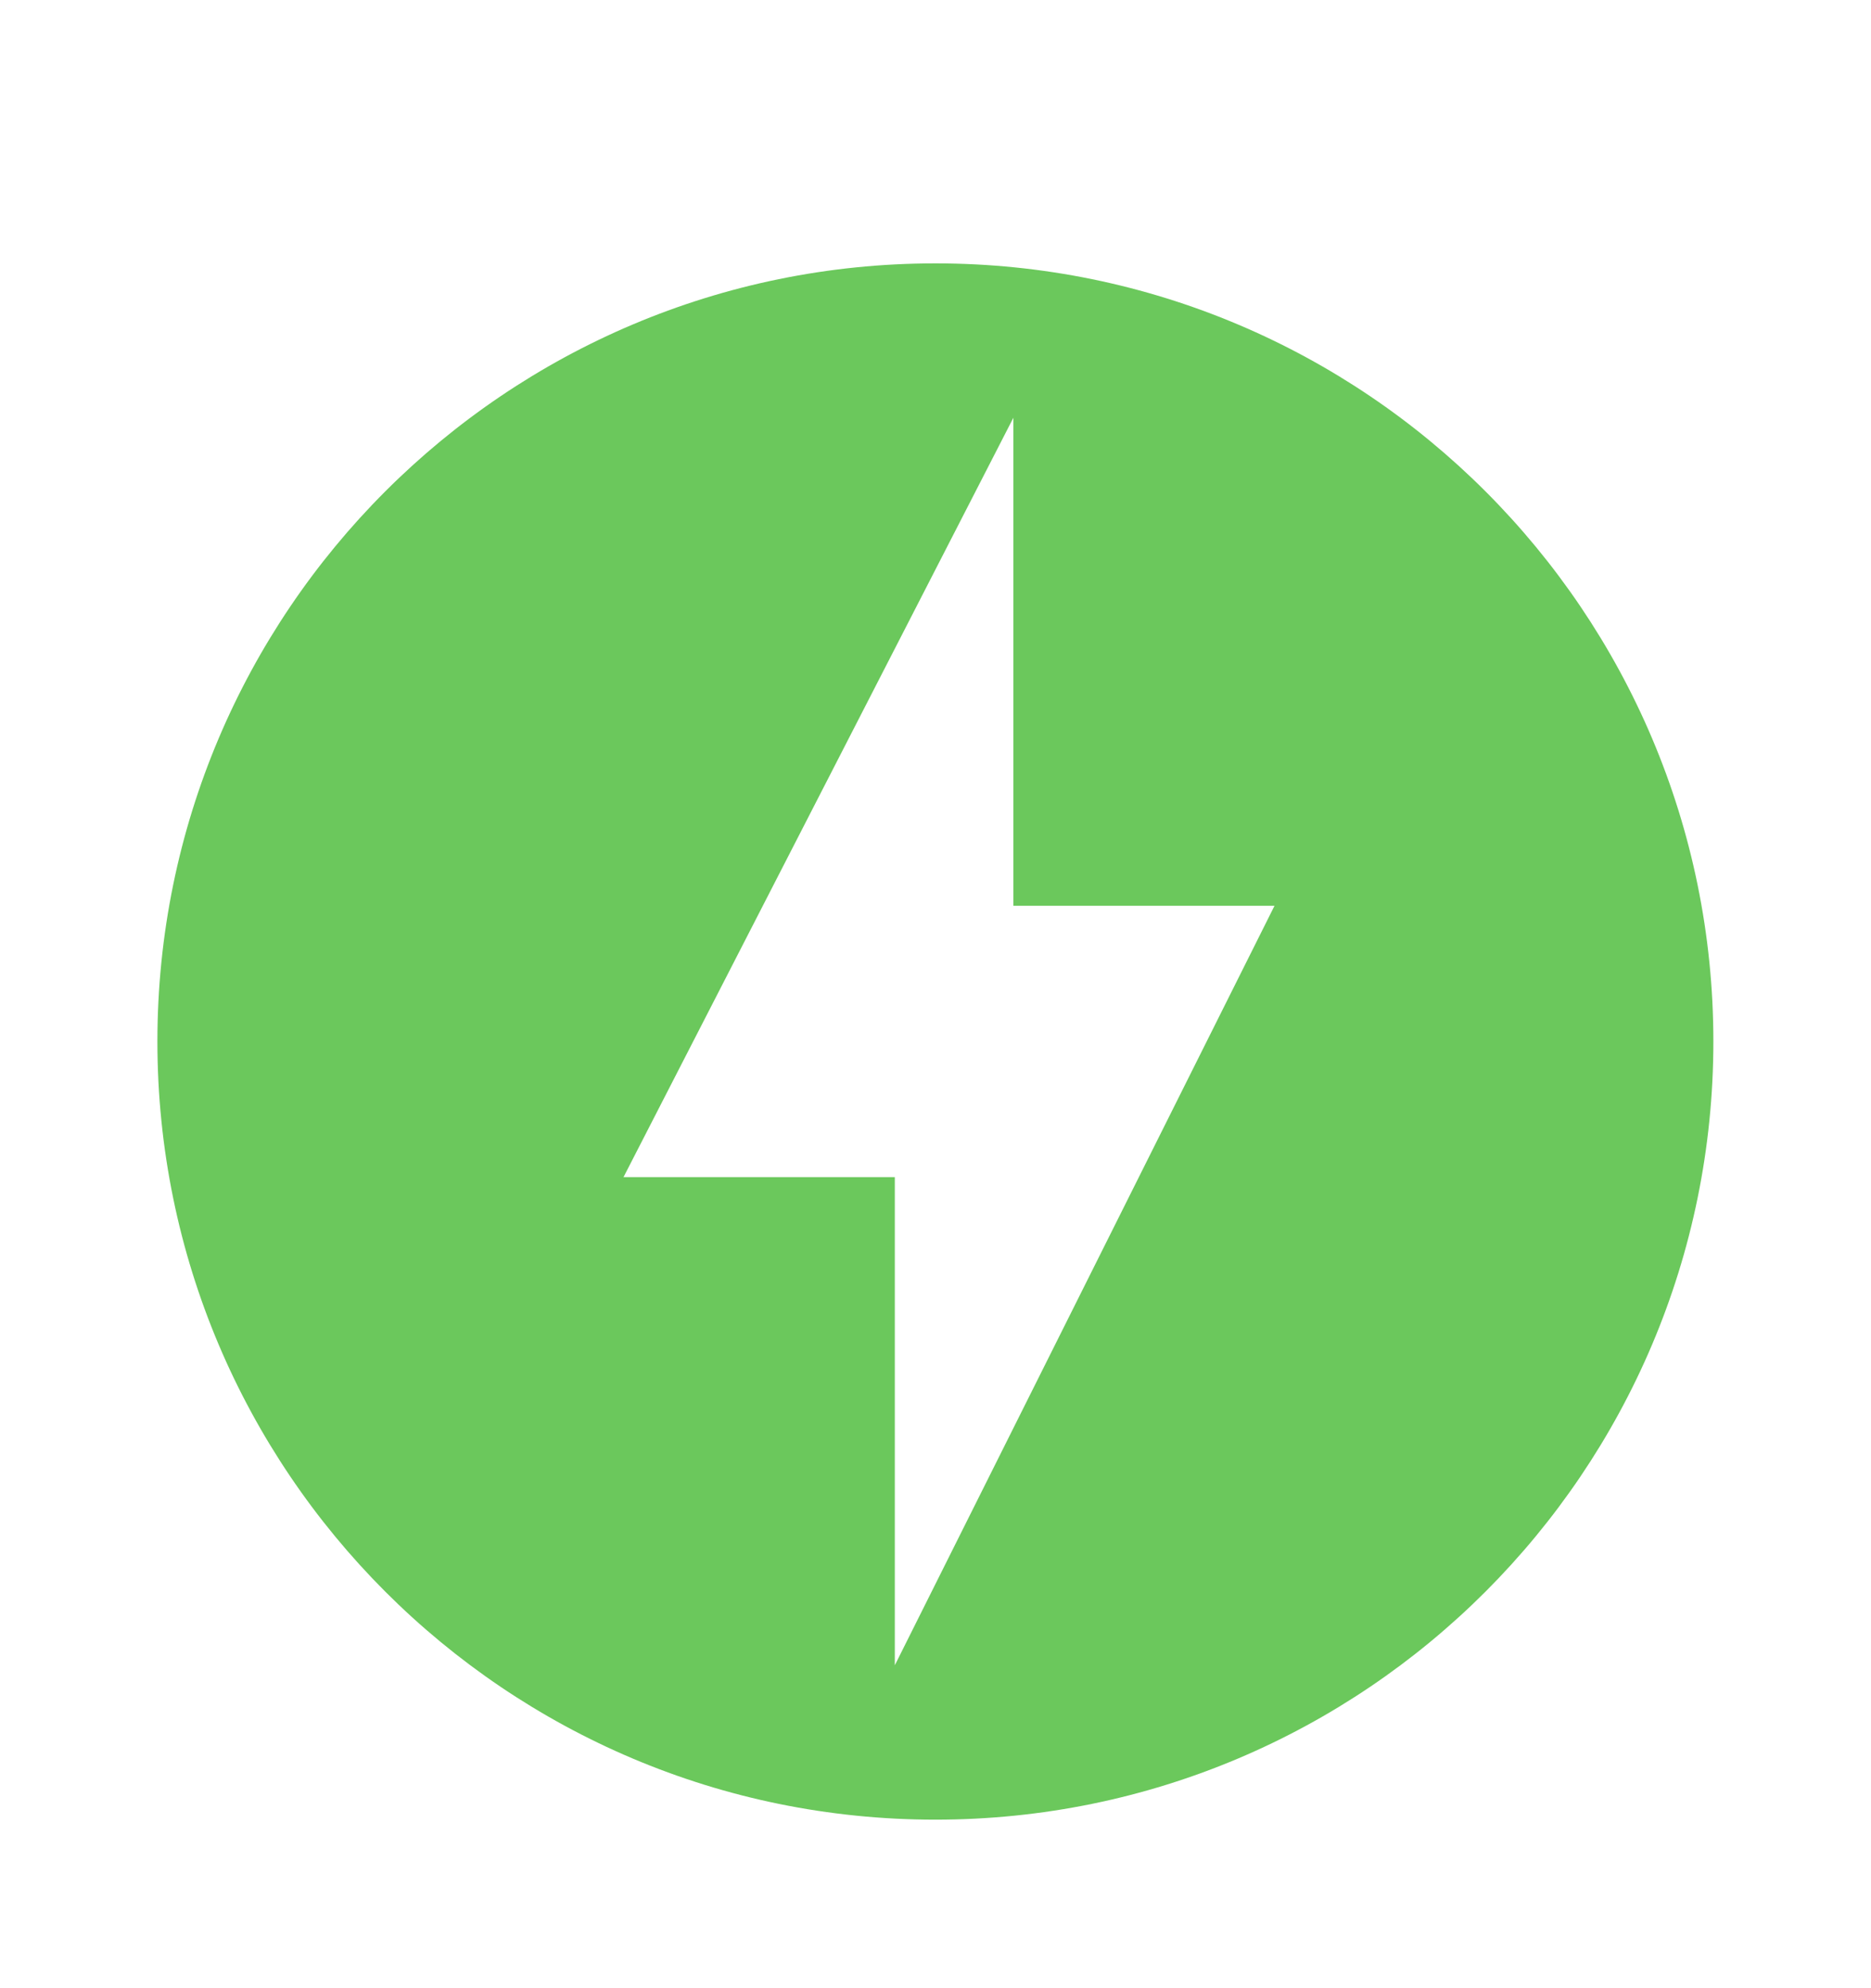 <svg width="16" height="17" viewBox="0 0 16 17" fill="none" xmlns="http://www.w3.org/2000/svg">
<path d="M7.999 2.252C4.326 2.252 1.346 5.232 1.346 8.905C1.346 12.579 4.326 15.559 7.999 15.559C11.672 15.559 14.652 12.579 14.652 8.905C14.652 5.232 11.672 2.252 7.999 2.252ZM7.652 14.239V10.065H5.332L8.666 3.572V7.745H10.899L7.652 14.239Z" fill="#6BC85C"/>
</svg>
